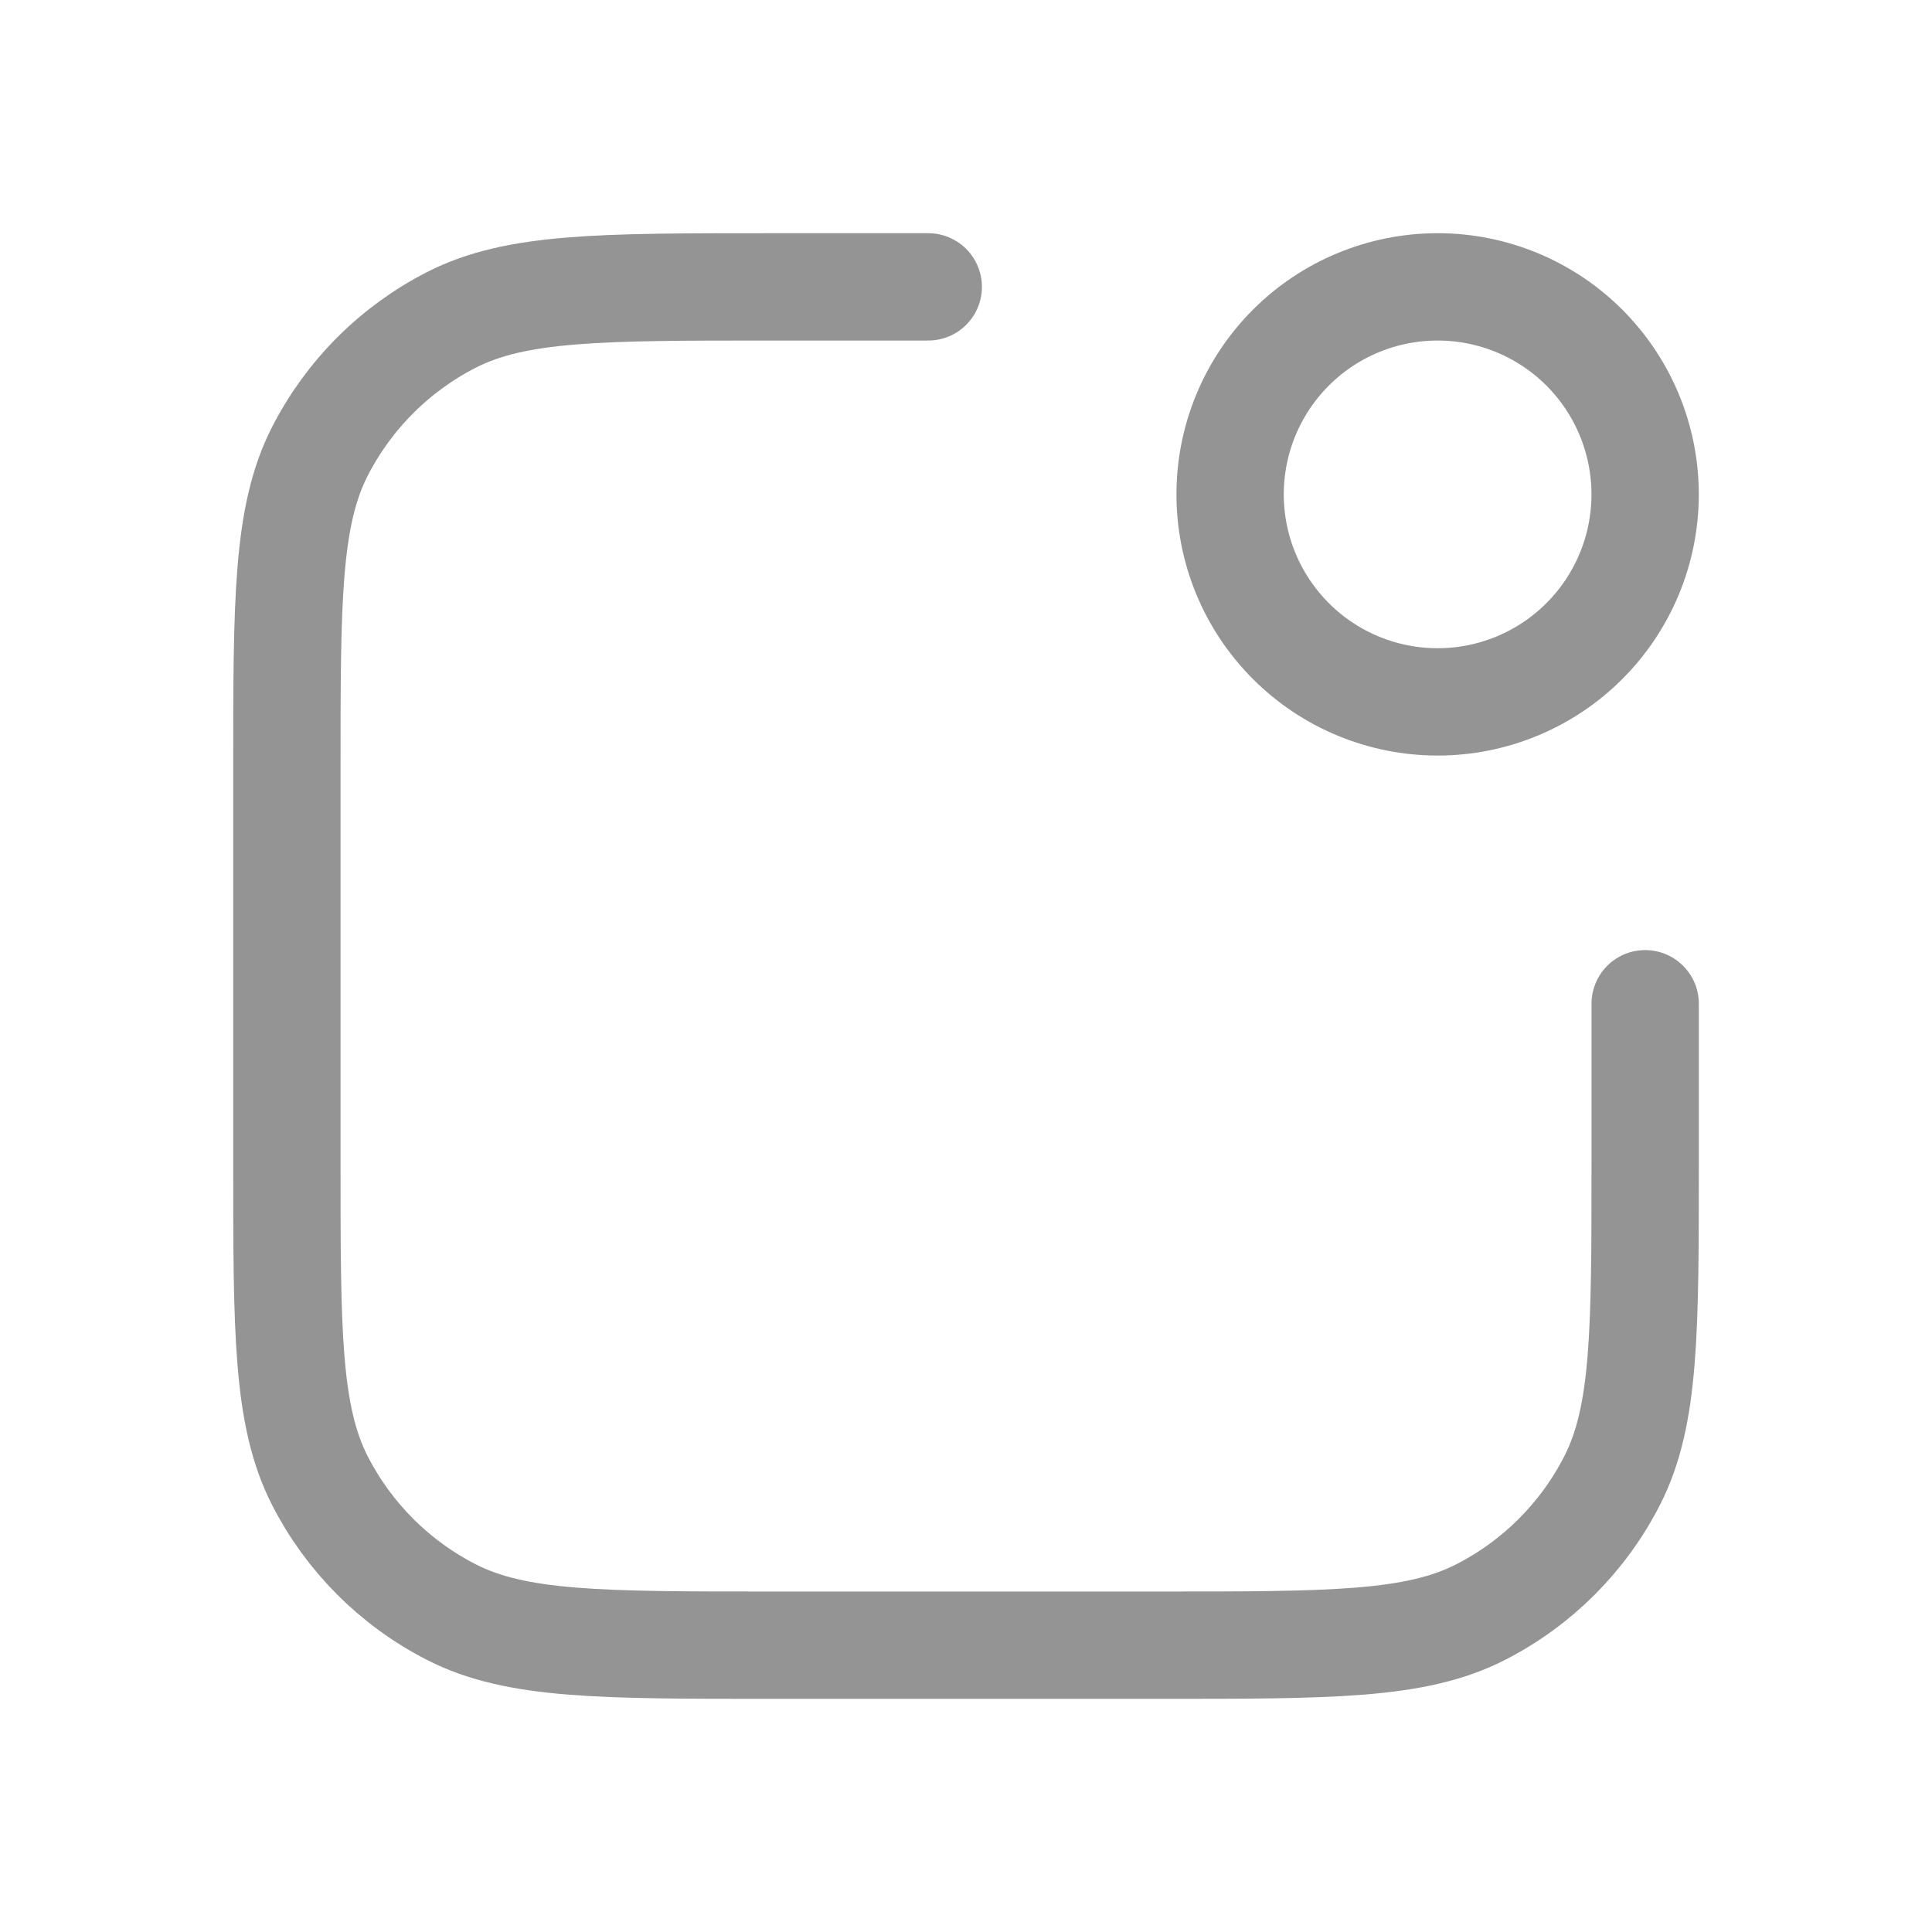<svg width="54" height="54" viewBox="0 0 54 54" fill="none" xmlns="http://www.w3.org/2000/svg">
<path d="M34.382 13.818C34.382 15.356 34.993 16.831 36.081 17.919C37.168 19.007 38.644 19.618 40.182 19.618C41.72 19.618 43.196 19.007 44.283 17.919C45.371 16.831 45.982 15.356 45.982 13.818C45.982 12.28 45.371 10.804 44.283 9.716C43.196 8.629 41.72 8.018 40.182 8.018C38.644 8.018 37.168 8.629 36.081 9.716C34.993 10.804 34.382 12.28 34.382 13.818Z" stroke="#949494" stroke-width="3" stroke-linecap="round" stroke-linejoin="round"/>
<path d="M25.945 8.018H21.516C16.792 8.018 14.429 8.018 12.624 8.937C11.037 9.746 9.746 11.037 8.937 12.624C8.018 14.429 8.018 16.792 8.018 21.516V32.484C8.018 37.208 8.018 39.571 8.937 41.376C9.746 42.964 11.037 44.254 12.624 45.063C14.429 45.983 16.792 45.983 21.516 45.983H32.484C37.208 45.983 39.571 45.983 41.376 45.063C42.964 44.254 44.254 42.964 45.063 41.376C45.983 39.571 45.983 37.208 45.983 32.484V28.055" stroke="#949494" stroke-width="3" stroke-linecap="round" stroke-linejoin="round"/>
</svg>
